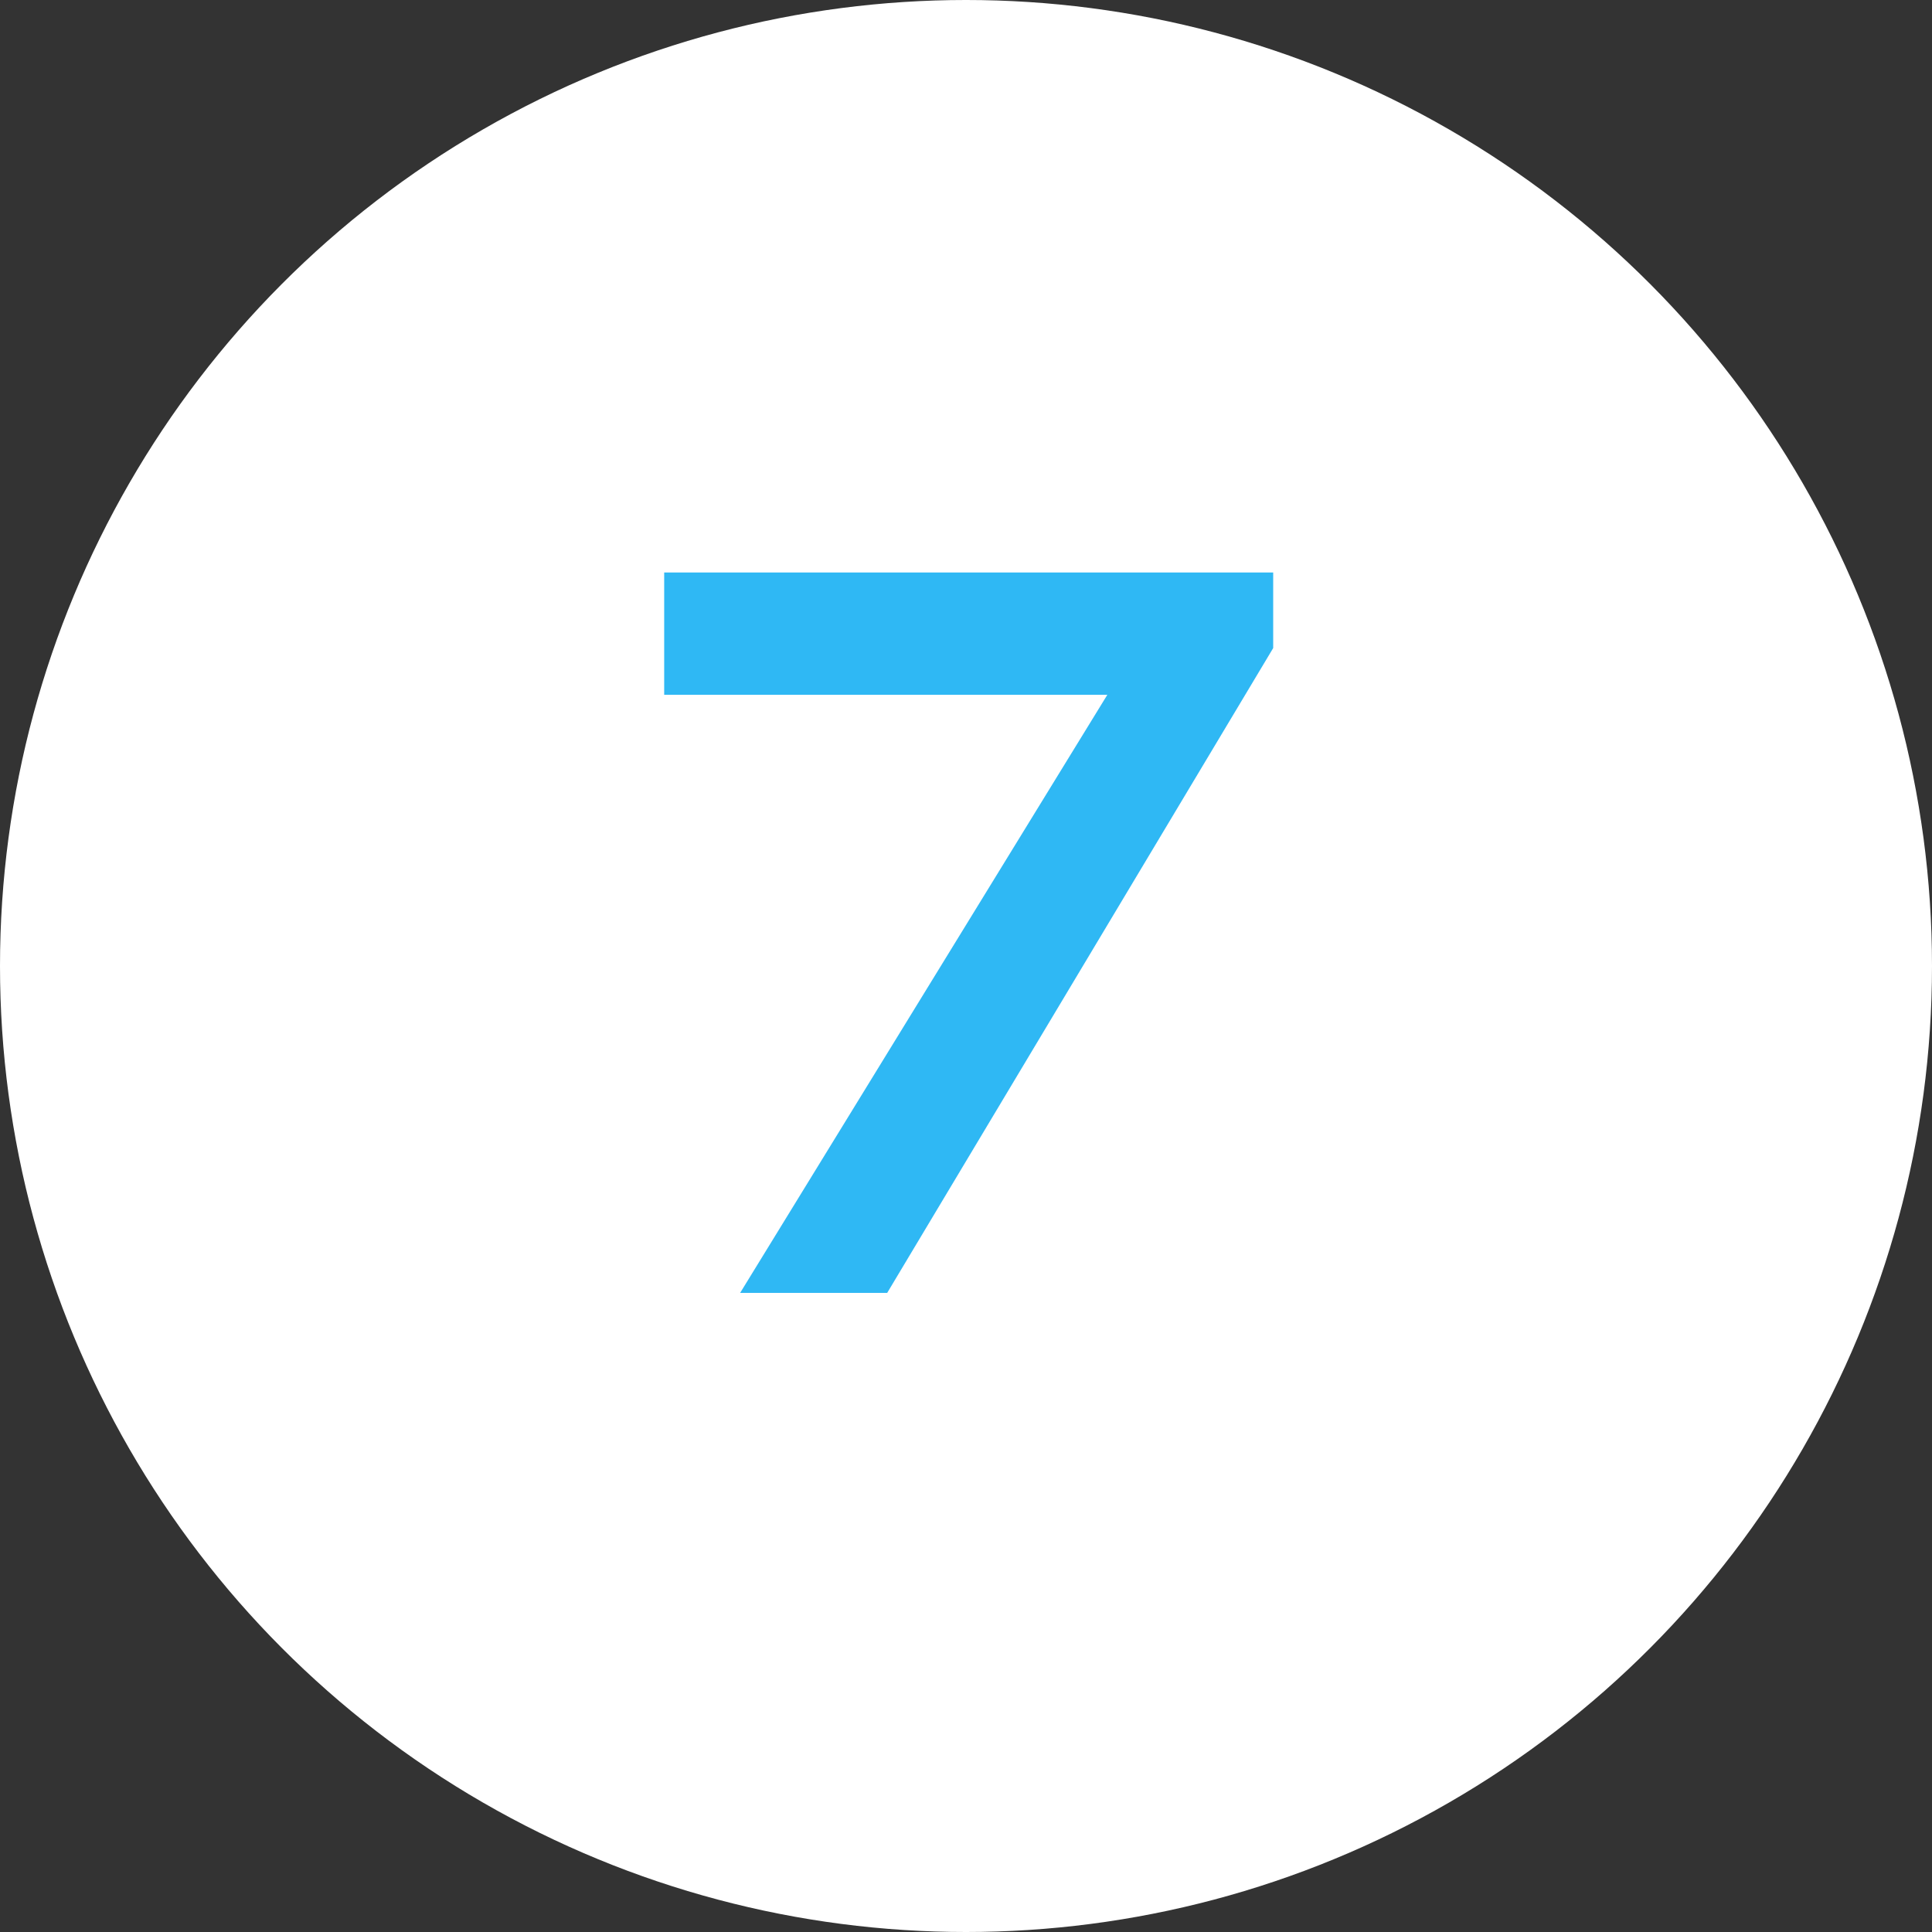 <svg id="_07_OL" data-name="07 OL" xmlns="http://www.w3.org/2000/svg" viewBox="0 0 107.86 107.86"><rect x="0" y="0" width="107.86" height="107.86" fill="#333333" stroke="none"/><defs><style>.cls-1{fill:#fff;}.cls-2{fill:#2fb8f4;}</style></defs><circle class="cls-1" cx="53.93" cy="53.93" r="53.93"/><path class="cls-2" d="M314.34,217.35h34v4.22l-21.55,36h-8.21l20.5-33.39H314.34Z" transform="translate(-277.26 -185.39)"/></svg>